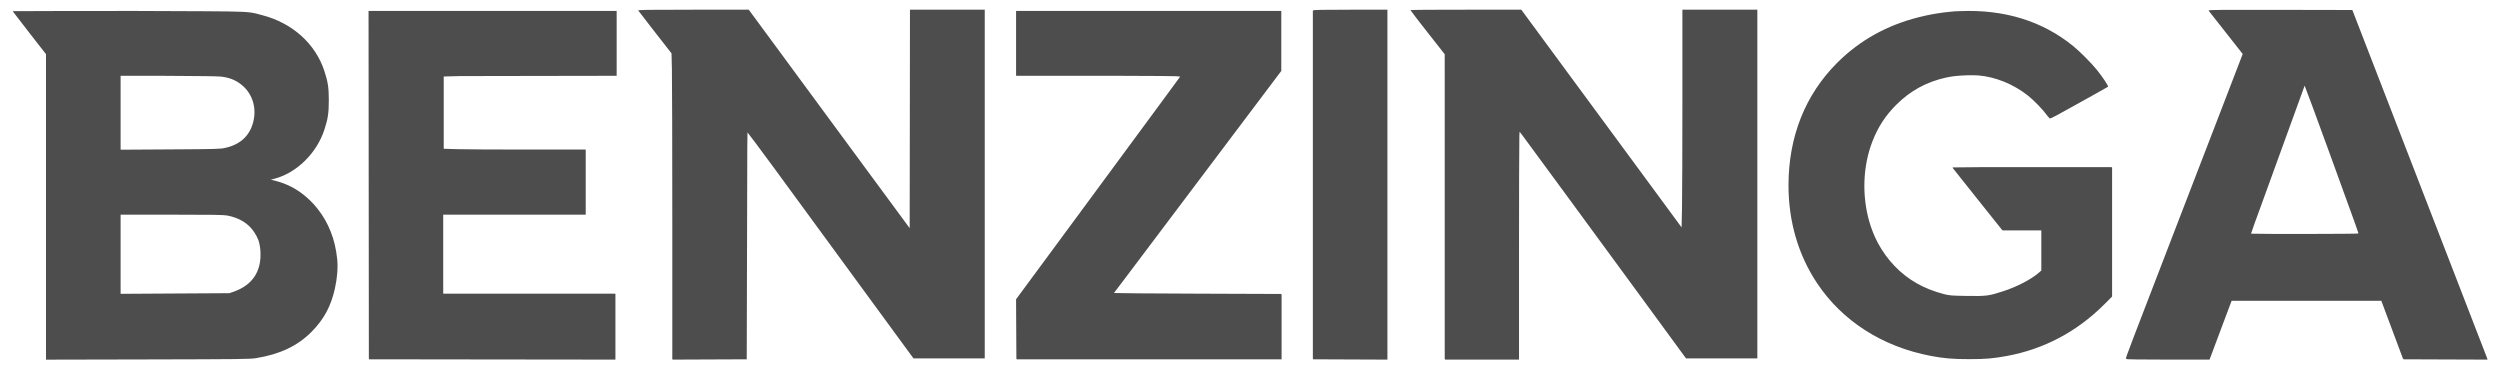 <svg width="190" height="28" viewBox="0 0 190 28" fill="none" xmlns="http://www.w3.org/2000/svg">
<path fill-rule="evenodd" clip-rule="evenodd" d="M48.515 0.808C48.513 0.806 48.512 0.804 48.511 0.802C48.48 0.747 49.075 0.737 52.69 0.737H56.895H56.905L57.339 1.325C57.578 1.648 58.476 2.867 59.334 4.033C60.192 5.199 61.726 7.283 62.743 8.664C63.525 9.727 64.699 11.321 65.671 12.64L69.135 17.339L69.147 9.038L69.158 0.737H69.172H71.992H72.007H74.826H74.841V13.988V27.238H72.133H69.425L68.268 25.66C67.632 24.791 65.806 22.297 64.21 20.117L60.712 15.34C60.431 14.956 59.645 13.883 58.852 12.799C57.682 11.21 56.819 10.053 56.809 10.063C56.805 10.068 56.8 10.494 56.794 11.234L56.775 18.649L56.752 27.307L53.929 27.319L51.106 27.331L51.106 27.289L51.095 27.289L51.095 16.877C51.095 11.151 51.081 5.923 51.065 5.259L51.035 4.055C51.028 4.046 51.019 4.033 51.007 4.018L49.775 2.44C49.082 1.554 48.515 0.819 48.515 0.809C48.515 0.809 48.515 0.808 48.515 0.808ZM99.796 0.805C99.796 0.799 99.796 0.796 99.796 0.795C99.813 0.75 100.423 0.737 102.631 0.737H105.422H105.444V14.034V27.331L102.621 27.319L99.798 27.307L99.798 27.265L99.777 27.265V14.038V0.81L99.796 0.805ZM107.244 0.831C107.212 0.788 107.195 0.764 107.195 0.762C107.195 0.752 108.313 0.743 109.882 0.739C110.328 0.738 110.835 0.737 111.407 0.737M107.244 0.831C107.393 1.056 108.199 2.097 109.38 3.59L109.798 4.119L109.799 15.704L109.799 27.288H109.822V27.33H112.634H115.445V18.666C115.445 14.724 115.456 11.376 115.471 10.335L115.49 10.009L115.702 10.285C115.819 10.437 117.25 12.384 118.883 14.611L124.982 22.928L125.108 23.101C125.825 24.08 126.509 25.014 126.914 25.567L128.137 27.238H130.847H133.558V13.988V0.737H133.53H130.723H130.696H127.889H127.862L127.862 7.536C127.862 11.275 127.848 15 127.832 15.812L127.801 17.282L126.644 15.709C124.263 12.473 124.052 12.185 123.697 11.706C123.5 11.44 121.995 9.397 120.353 7.167L116.493 1.924L115.619 0.737H115.595H111.407M167.886 0.801C167.884 0.798 167.882 0.796 167.882 0.795C167.845 0.748 168.925 0.739 173.306 0.749L178.744 0.76L178.777 0.76L178.939 1.175C179.028 1.403 179.453 2.502 179.885 3.618C180.317 4.733 180.863 6.143 181.098 6.752C181.598 8.041 182.26 9.751 182.802 11.153C183.013 11.698 183.387 12.663 183.633 13.296C183.878 13.93 184.179 14.708 184.301 15.025C184.549 15.669 185.172 17.279 185.844 19.011C186.09 19.645 186.463 20.609 186.674 21.154C186.884 21.699 187.258 22.664 187.503 23.297C187.749 23.931 188.08 24.792 188.241 25.21C188.401 25.628 188.635 26.23 188.761 26.547C188.887 26.863 189.004 27.17 189.022 27.227L189.054 27.331L185.863 27.319L182.671 27.307L182.655 27.265L182.628 27.265L181.798 25.045L180.98 22.86L175.305 22.86L169.605 22.86L169.468 23.217C169.393 23.413 169.016 24.419 168.629 25.452L167.927 27.33H164.753C162.663 27.33 161.579 27.314 161.579 27.284C161.579 27.282 161.584 27.267 161.593 27.241C161.58 27.241 161.574 27.24 161.573 27.239C161.543 27.209 161.943 26.159 165.253 17.579C166.537 14.251 168.231 9.857 169.017 7.816L170.446 4.103L169.149 2.455L167.852 0.806L167.886 0.801ZM2.229 2.494C1.532 1.601 0.962 0.861 0.962 0.849C0.962 0.842 2.36 0.838 4.51 0.837C7.857 0.826 12.787 0.831 15.533 0.854C18.375 0.866 18.909 0.899 19.423 1.02C19.445 1.026 19.467 1.031 19.49 1.037C19.618 1.066 19.75 1.102 19.902 1.146C19.908 1.147 19.914 1.149 19.92 1.151C22.221 1.745 23.974 3.319 24.654 5.401C24.925 6.23 24.991 6.666 24.99 7.627C24.989 8.593 24.922 9.035 24.65 9.867C24.068 11.646 22.536 13.148 20.86 13.582L20.582 13.654L20.883 13.729C21.824 13.966 22.613 14.38 23.33 15.018C23.637 15.287 23.921 15.589 24.178 15.923C24.578 16.436 24.897 16.996 25.135 17.61C25.387 18.239 25.54 18.893 25.625 19.673C25.694 20.311 25.631 21.131 25.451 21.937C25.152 23.277 24.612 24.278 23.683 25.213C22.612 26.293 21.277 26.925 19.443 27.222C19.005 27.293 18.237 27.302 11.228 27.317L3.497 27.334V27.301L3.496 27.301V15.708V4.116L2.229 2.494ZM46.856 0.829V0.829H37.433H28.01L28.021 14.047L28.033 27.265L28.039 27.265L28.039 27.307L37.406 27.319L46.773 27.33V24.841V22.353H46.764V22.318H40.221H33.684V19.334V16.315H39.1H44.515V13.85V11.384L44.506 11.384V11.367H40.09C37.661 11.367 35.235 11.353 34.699 11.336L33.724 11.306V8.56V5.814L34.906 5.783C34.927 5.783 34.95 5.782 34.976 5.782L40.287 5.772L46.866 5.761V3.295V0.829H46.856ZM97.358 0.829V0.829H87.29H77.222V3.291V5.753L77.238 5.753V5.761H83.483C84.046 5.761 84.592 5.761 85.112 5.762C87.471 5.768 89.258 5.781 89.391 5.793L89.694 5.822L88.241 7.801C87.441 8.889 84.635 12.697 82.004 16.262L77.221 22.745L77.233 25.005L77.245 27.265H77.261L77.261 27.307H87.331H97.401V24.841V22.376L97.381 22.376V22.341L91.038 22.318C87.549 22.306 84.682 22.284 84.668 22.269C84.666 22.268 84.671 22.259 84.681 22.242L85.364 21.339C85.775 20.794 87.159 18.958 88.438 17.26C92.183 12.287 93.649 10.341 95.569 7.792L97.378 5.391V3.11V0.829H97.358ZM148.956 0.846C148.772 0.851 148.628 0.856 148.574 0.86C148.436 0.872 148.298 0.884 148.161 0.899C147.604 0.952 146.966 1.052 146.374 1.179C146.199 1.217 146.026 1.257 145.854 1.301C143.412 1.91 141.337 3.065 139.635 4.763C137.197 7.196 135.928 10.385 135.926 14.082C135.925 16.848 136.677 19.402 138.113 21.544C140.003 24.371 143.025 26.344 146.75 27.051C147.737 27.238 148.415 27.295 149.665 27.295C150.896 27.295 151.472 27.247 152.51 27.056C155.337 26.537 157.837 25.216 159.908 23.149L160.519 22.54V17.63V12.72H160.486V12.701H154.424C150.915 12.701 149.436 12.702 148.826 12.72H148.39L148.42 12.76C148.411 12.768 148.415 12.777 148.422 12.787C148.455 12.833 149.311 13.91 150.325 15.179L152.168 17.486L152.182 17.486L152.2 17.509L153.687 17.511L155.14 17.513V19.025V20.563L154.945 20.731C154.352 21.241 153.299 21.789 152.254 22.13C151.152 22.49 150.963 22.514 149.481 22.491C148.29 22.471 148.174 22.462 147.733 22.349C146.216 21.96 144.989 21.261 143.987 20.215C143.485 19.691 143.059 19.1 142.712 18.452C142.447 17.95 142.231 17.412 142.068 16.844C141.496 14.852 141.58 12.626 142.295 10.769C142.721 9.665 143.281 8.801 144.11 7.97C145.173 6.903 146.402 6.23 147.899 5.894C148.128 5.846 148.363 5.808 148.604 5.779C149.171 5.721 149.902 5.701 150.394 5.735C151.69 5.857 152.997 6.387 154.104 7.248C154.528 7.578 155.263 8.331 155.532 8.712C155.603 8.812 155.678 8.9 155.728 8.943C155.752 8.975 155.769 8.996 155.775 9.003C155.793 9.025 156.044 8.912 156.332 8.754C158.44 7.591 160.18 6.622 160.212 6.591C160.259 6.547 159.81 5.868 159.382 5.334C158.959 4.806 158.091 3.931 157.569 3.506C155.225 1.598 152.334 0.705 148.956 0.846ZM9.166 11.377V8.572V5.761H12.126L12.977 5.766C15.46 5.779 16.385 5.79 16.82 5.822C17.199 5.874 17.484 5.947 17.752 6.068C18.913 6.598 19.546 7.8 19.281 9.114C19.053 10.248 18.313 10.976 17.123 11.238C16.72 11.326 16.497 11.332 12.931 11.354L9.166 11.377ZM175.153 6.509C175.25 6.736 176.068 8.953 177.043 11.631C179.208 17.585 179.26 17.723 179.231 17.743C179.229 17.745 179.226 17.745 179.224 17.747C179.188 17.784 171.484 17.793 171.078 17.759C171.121 17.601 171.443 16.705 172.068 15.002C172.18 14.697 172.914 12.675 173.7 10.508C174.459 8.418 175.095 6.666 175.153 6.509ZM19.321 17.646C18.889 16.986 18.198 16.557 17.282 16.382C16.992 16.327 16.257 16.315 13.049 16.315H9.166V19.335V22.331L13.3 22.306L17.435 22.282L17.769 22.165C19.183 21.668 19.878 20.623 19.793 19.12C19.773 18.786 19.729 18.516 19.643 18.266C19.567 18.06 19.462 17.861 19.321 17.646Z" fill="#4D4D4D"/>
</svg>

